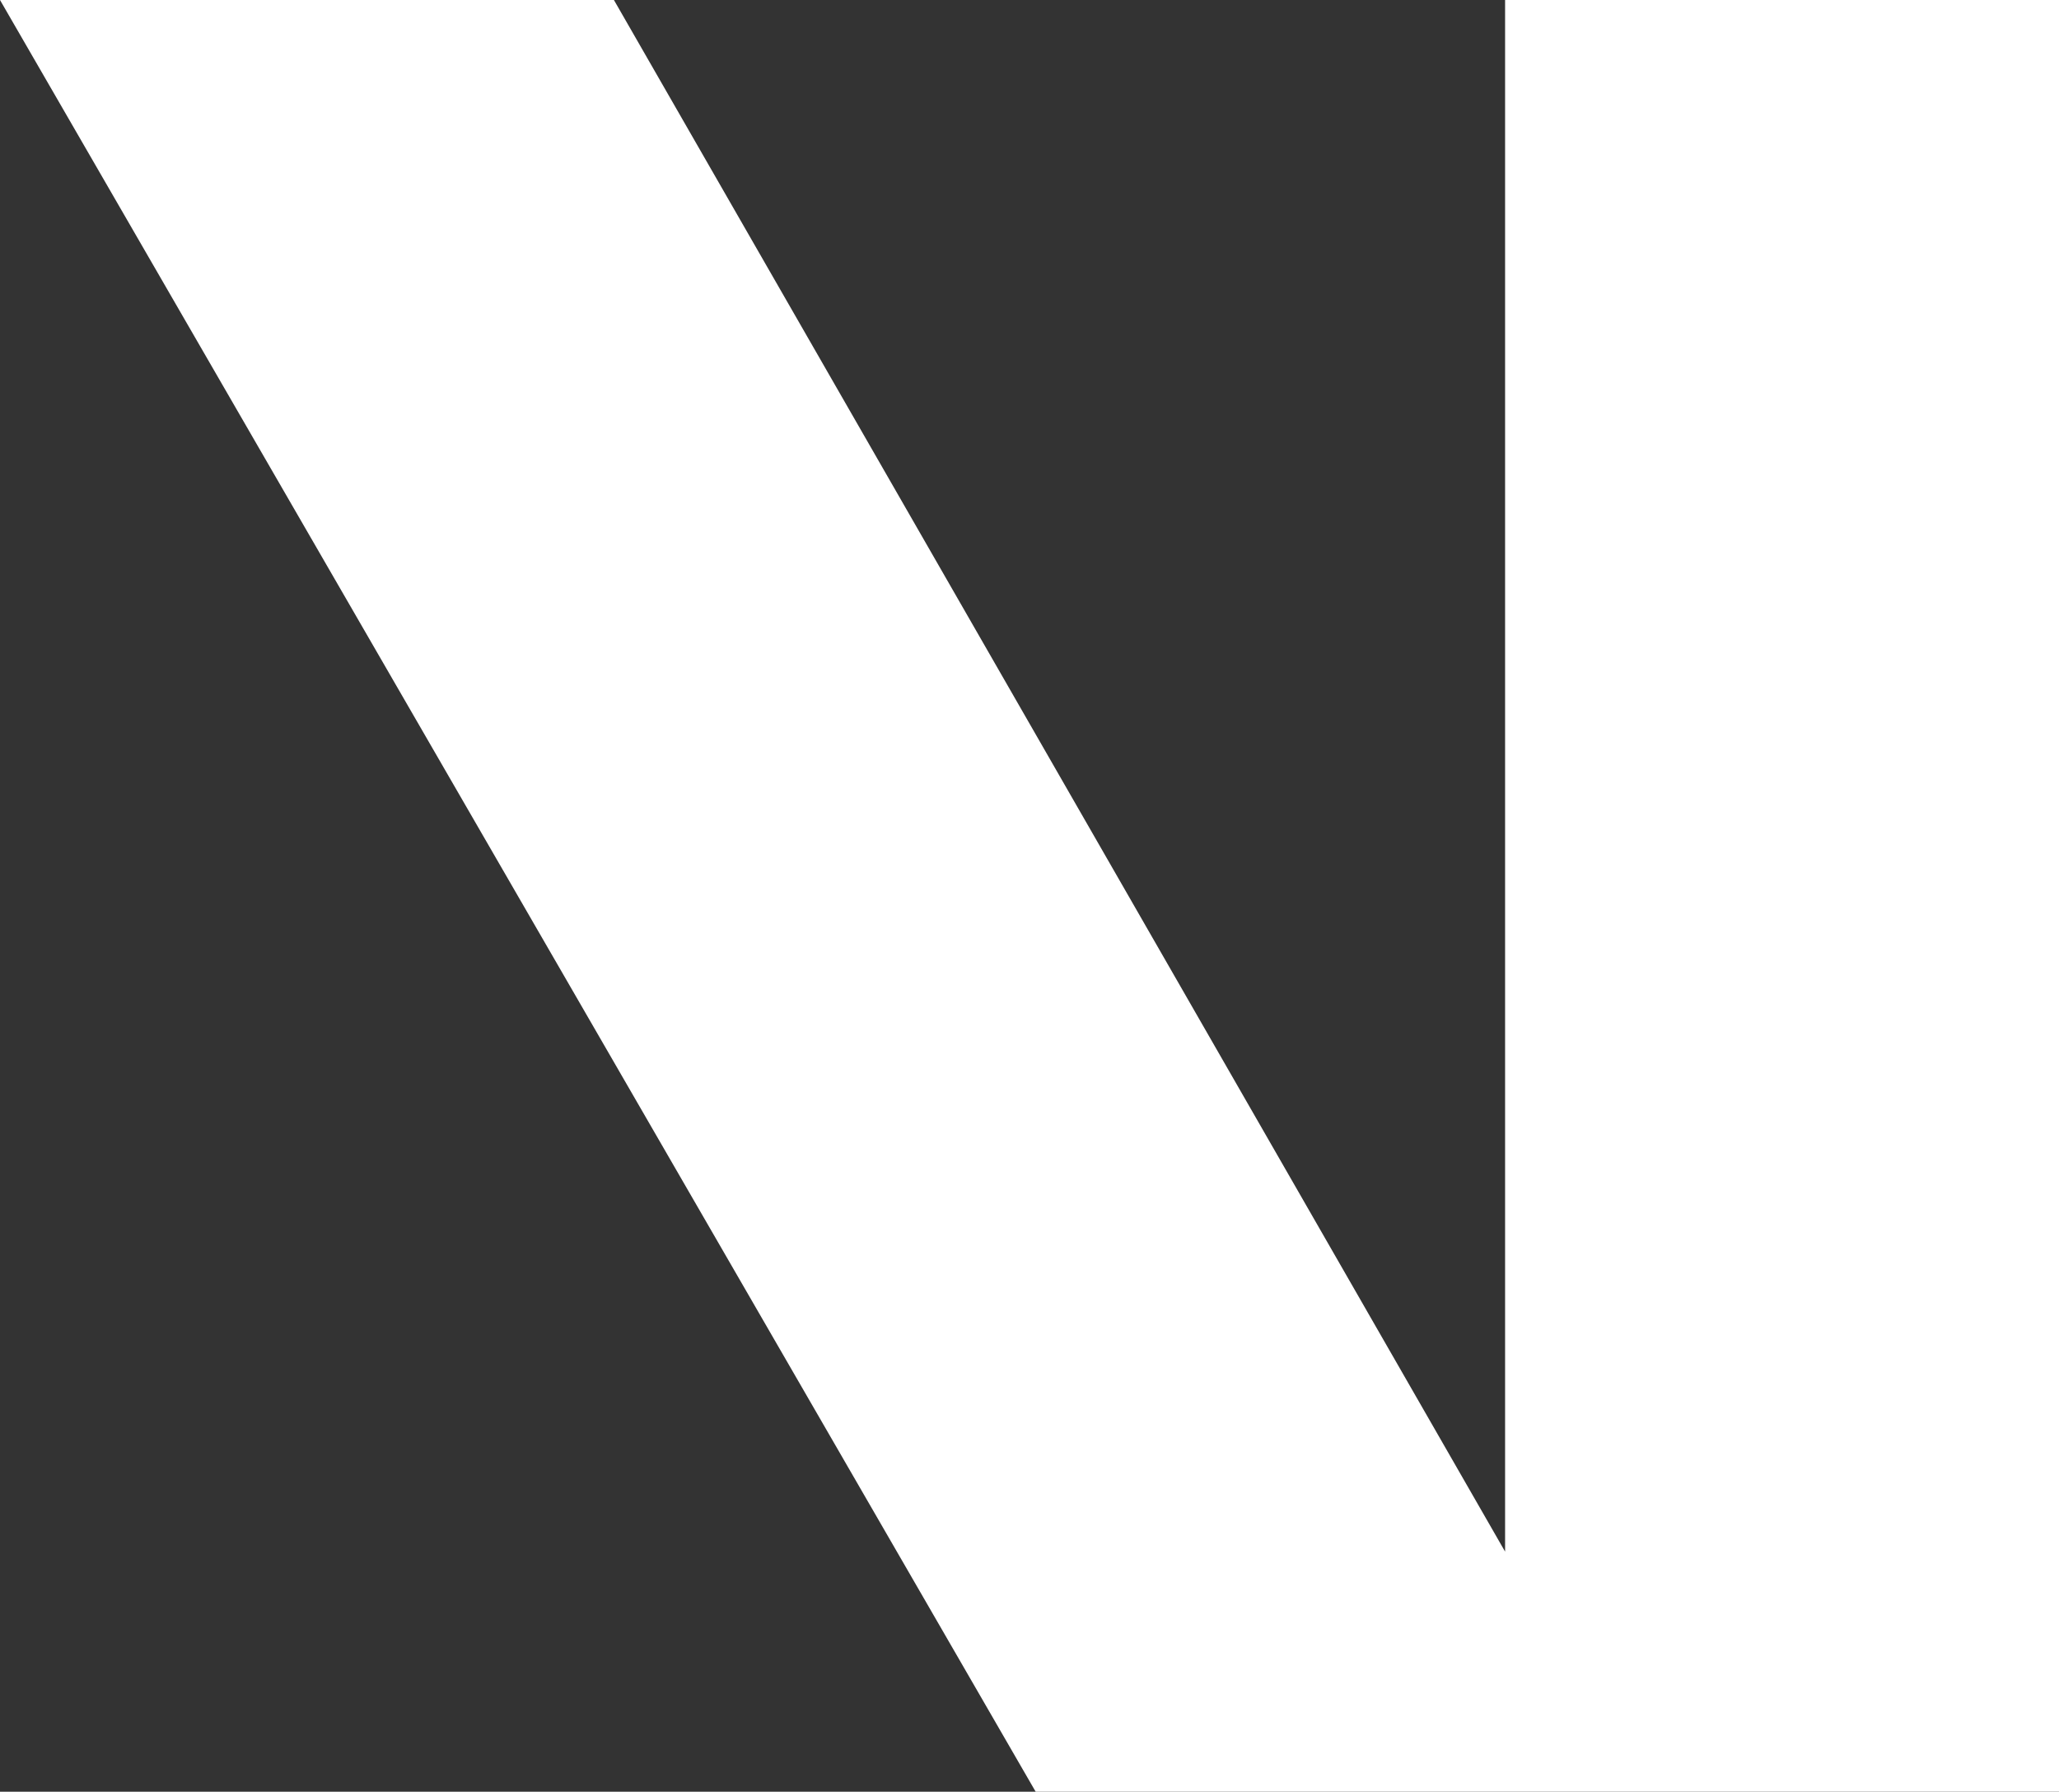 <?xml version="1.0" encoding="iso-8859-1"?>
<!-- Generator: Adobe Illustrator 24.3.0, SVG Export Plug-In . SVG Version: 6.00 Build 0)  -->
<svg version="1.1" id="Layer_1" xmlns="http://www.w3.org/2000/svg" xmlns:xlink="http://www.w3.org/1999/xlink" x="0px" y="0px"
	 viewBox="0 0 308.9 268.828" style="enable-background:new 0 0 308.9 268.828;" xml:space="preserve">
<rect x="0" y="0" width="308.9" height="268.828" fill="#333333" stroke="none"/>
<g>
	<polygon style="fill:#FFFFFF;" points="308.9,0 308.9,268.828 155.376,268.828 0,0 92.103,0 225.8,232.802 225.8,0 	"/>
</g>
</svg>
